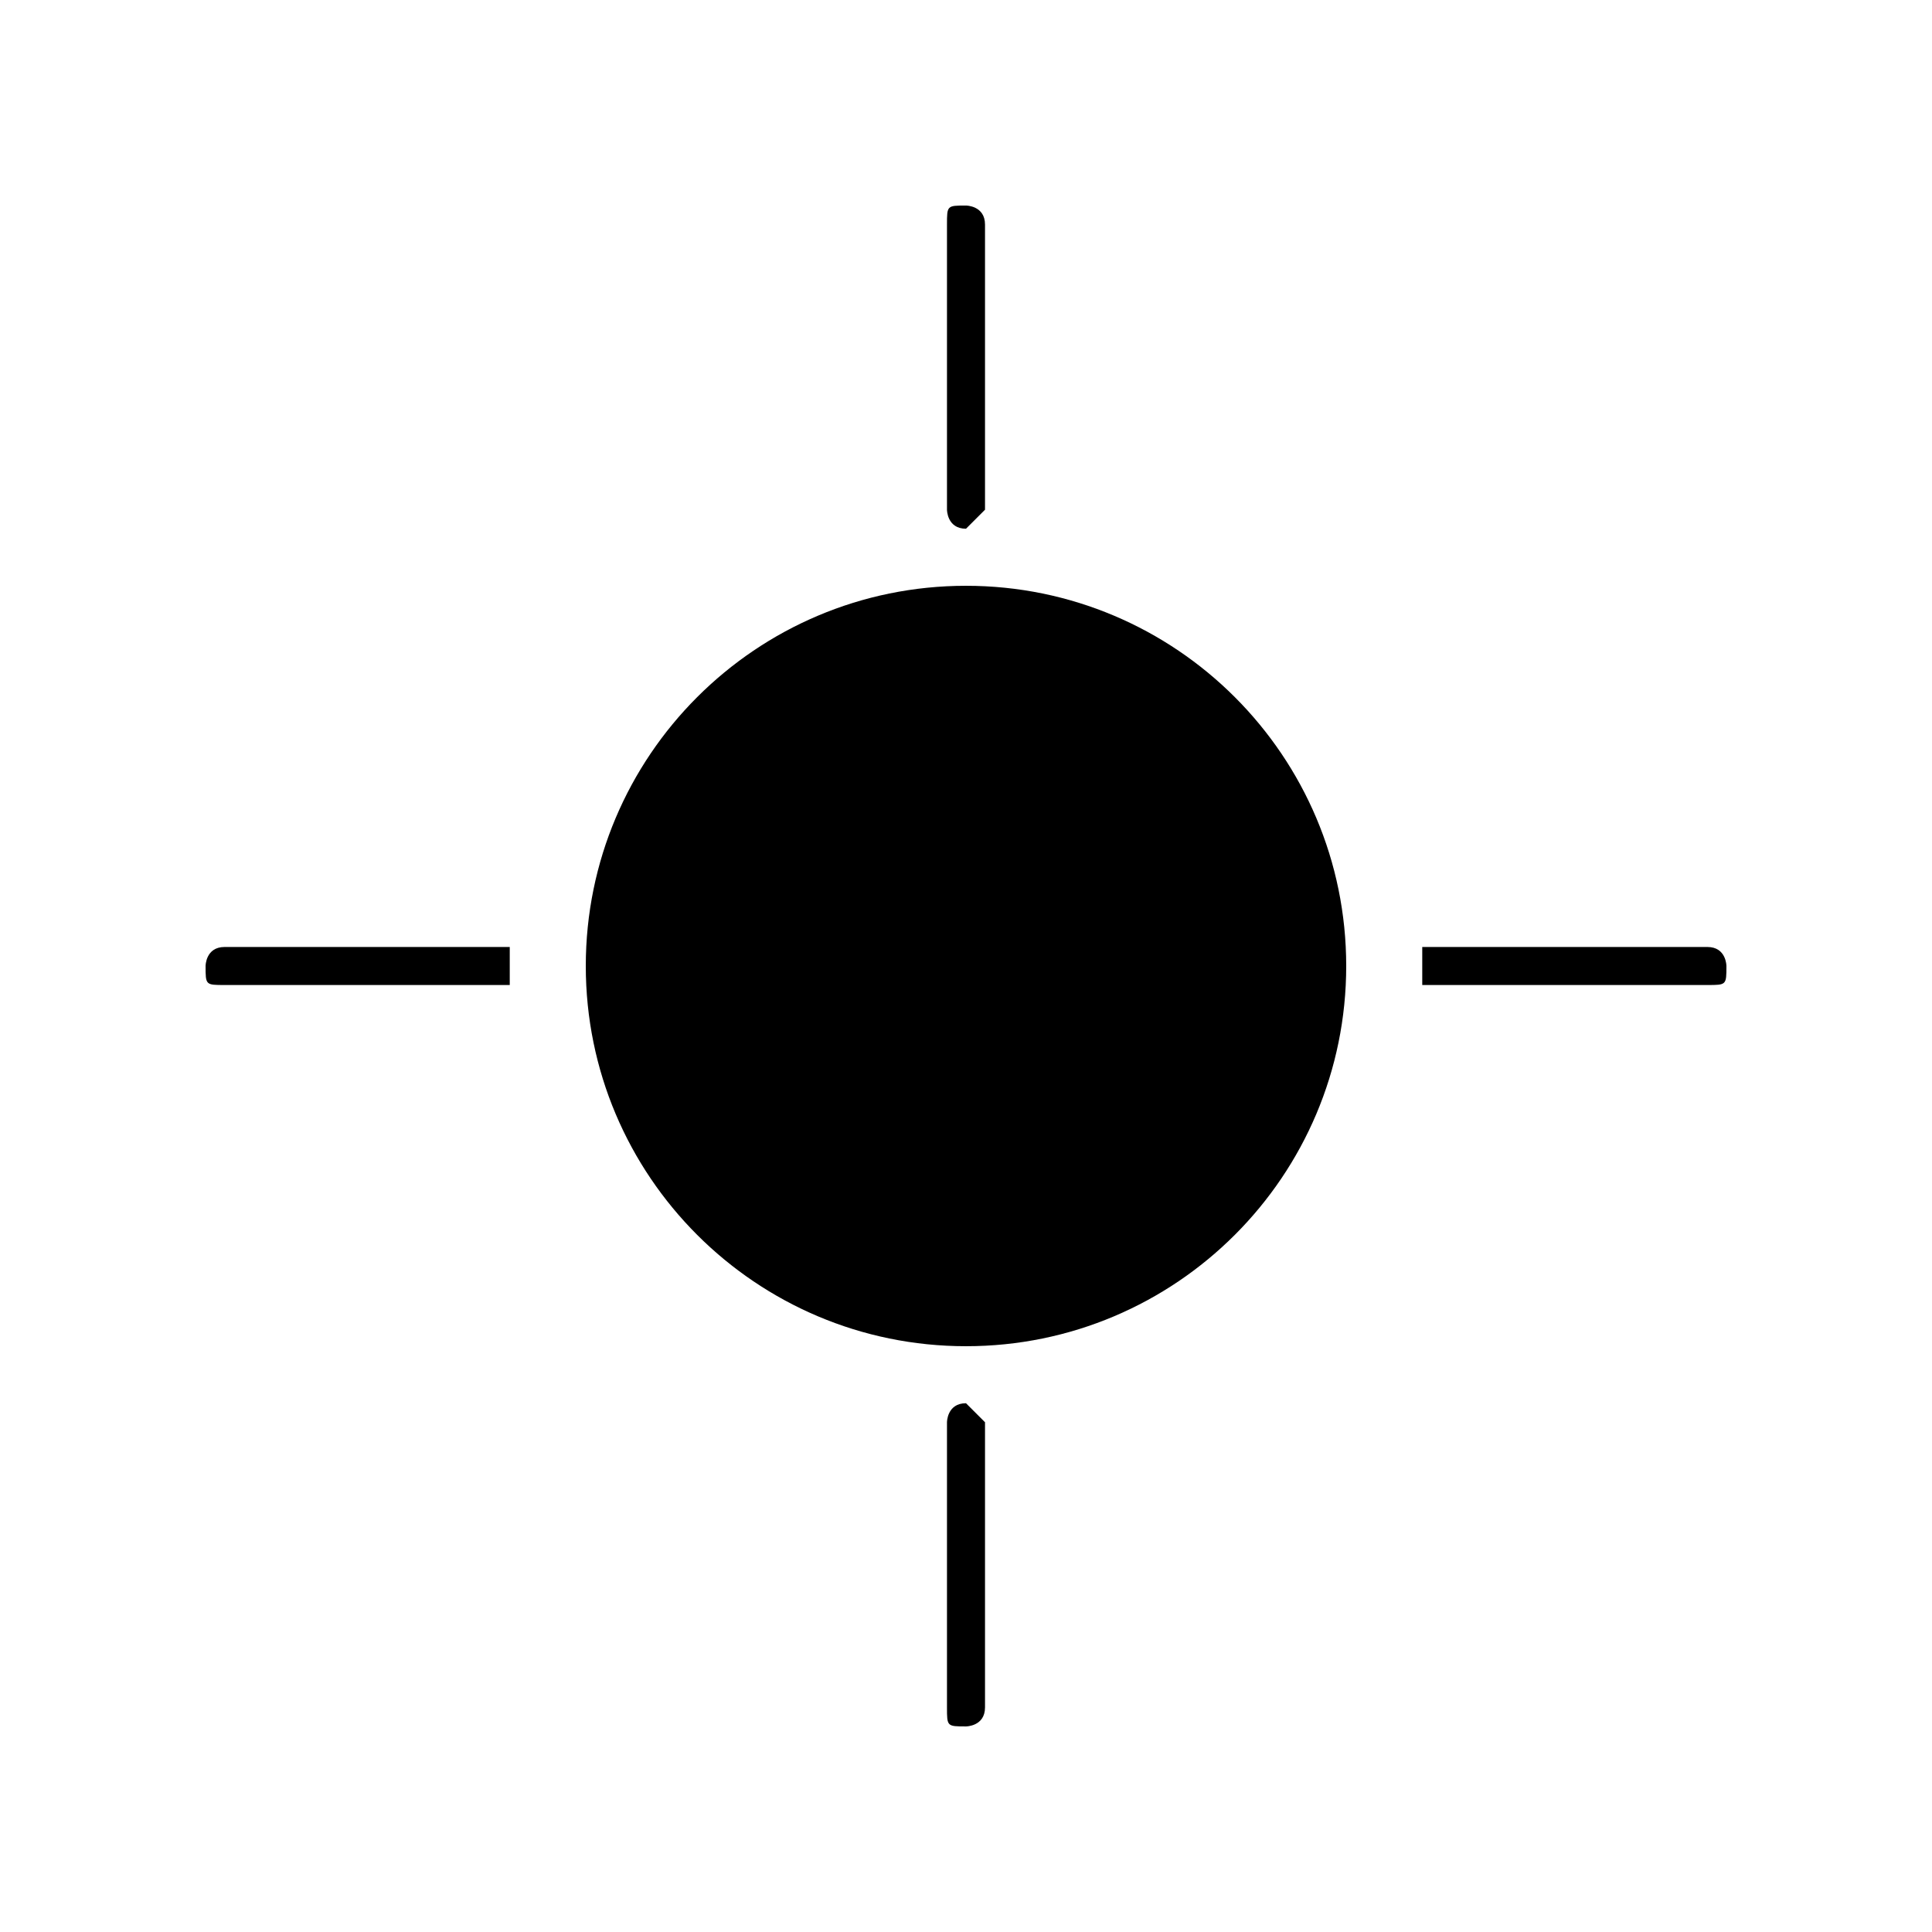 <?xml version="1.0" encoding="UTF-8"?>
<!-- Uploaded to: SVG Repo, www.svgrepo.com, Generator: SVG Repo Mixer Tools -->
<svg fill="#000000" width="800px" height="800px" version="1.1" viewBox="144 144 512 512" xmlns="http://www.w3.org/2000/svg">
 <g>
  <path d="m500.76 400c0 55.648-45.113 100.76-100.76 100.76-55.652 0-100.76-45.113-100.76-100.76 0-55.652 45.109-100.76 100.76-100.76 55.648 0 100.76 45.109 100.76 100.76" fill-rule="evenodd"/>
  <path d="m394.96 203.51c0-5.039 0-5.039 5.039-5.039 0 0 5.039 0 5.039 5.039v75.57s-5.039 5.039-5.039 5.039c-5.039 0-5.039-5.039-5.039-5.039z"/>
  <path d="m394.96 520.91s0-5.039 5.039-5.039l5.039 5.039v75.57c0 5.039-5.039 5.039-5.039 5.039-5.039 0-5.039 0-5.039-5.039z"/>
  <path d="m596.48 394.96c5.039 0 5.039 5.039 5.039 5.039 0 5.039 0 5.039-5.039 5.039h-75.57v-5.039-5.039z"/>
  <path d="m279.09 394.96v5.039 5.039h-75.57c-5.039 0-5.039 0-5.039-5.039 0 0 0-5.039 5.039-5.039z"/>
 </g>
</svg>